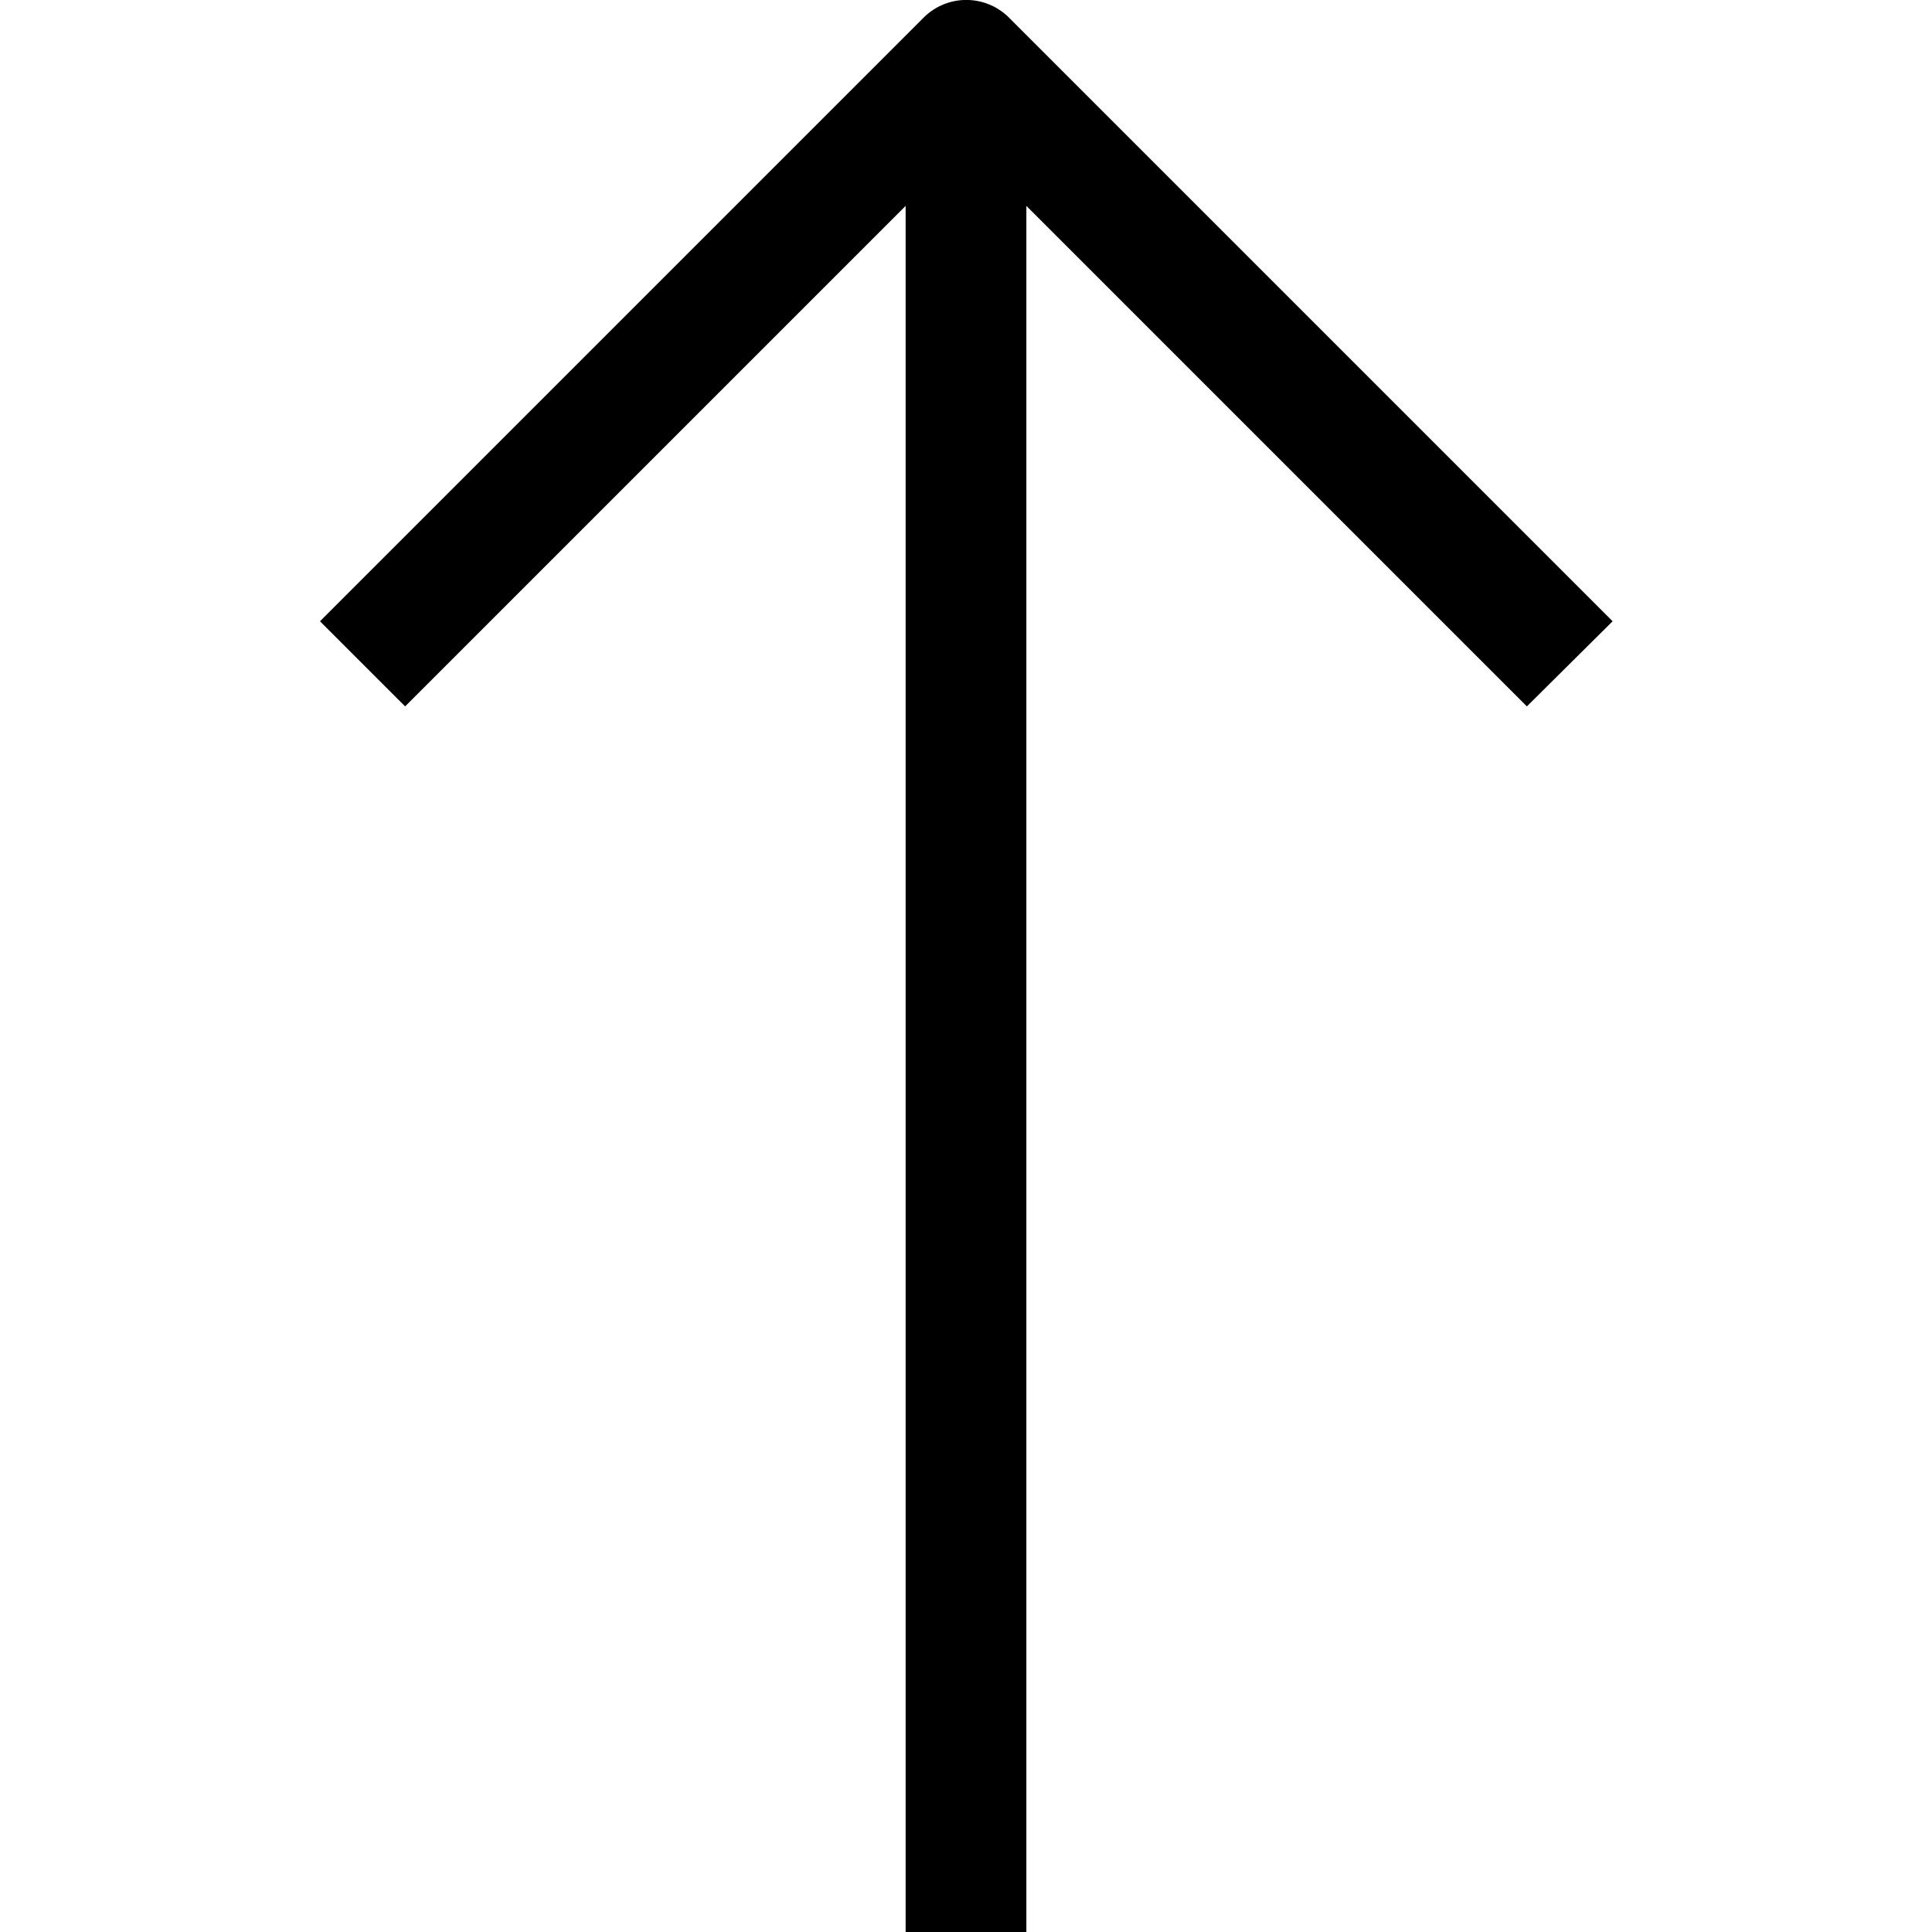 <svg id="_1-Arrow_Up" data-name="1-Arrow Up" xmlns="http://www.w3.org/2000/svg" viewBox="0 0 32 32"><title>1-Arrow Up</title><path d="M26.71,10.29l-10-10a1,1,0,0,0-1.41,0l-10,10,1.41,1.41L15,3.41V32h2V3.41l8.29,8.29Z"/></svg>